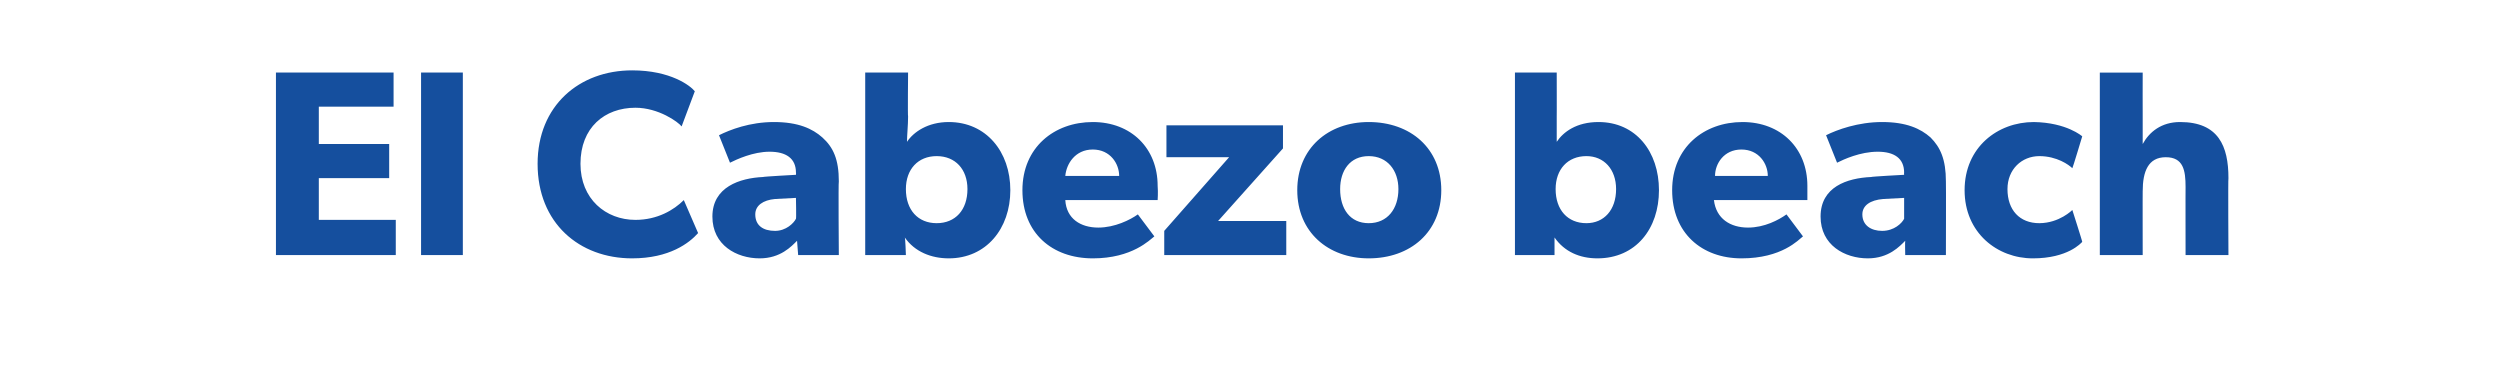 <?xml version="1.0" standalone="no"?><!DOCTYPE svg PUBLIC "-//W3C//DTD SVG 1.1//EN" "http://www.w3.org/Graphics/SVG/1.1/DTD/svg11.dtd"><svg xmlns="http://www.w3.org/2000/svg" version="1.1" width="227.4px" height="34.2px" viewBox="0 -4 227.4 34.2" style="top:-4px"><desc>El Cabezo beach</desc><defs/><g id="Polygon47015"><path d="m35.8 2.6l0 3.1l-6.8 0l0 3.4l6.4 0l0 3.1l-6.4 0l0 3.8l7 0l0 3.2l-10.9 0l0-16.6l10.7 0zm6.3 0l0 16.6l-3.8 0l0-16.6l3.8 0zm15.4 16.9c-4.8 0-8.6-3.2-8.6-8.6c0-5.3 3.8-8.5 8.6-8.5c3.5 0 5.3 1.4 5.7 1.9c0 0-1.2 3.2-1.2 3.2c-.3-.4-2.1-1.7-4.2-1.7c-2.8 0-5 1.8-5 5.1c0 3.2 2.3 5.1 5 5.1c2 0 3.5-.9 4.4-1.8c0 0 1.3 3 1.3 3c-.8.9-2.6 2.3-6 2.3zm11.6 0c-2.1 0-4.3-1.2-4.3-3.8c0-2.7 2.5-3.5 4.6-3.6c.04-.04 3-.2 3-.2c0 0 .02-.22 0-.2c0-1.3-.9-1.9-2.4-1.9c-1.5 0-3 .7-3.6 1c0 0-1-2.5-1-2.5c1-.5 2.8-1.2 5-1.2c2.2 0 3.5.6 4.4 1.4c1 .9 1.5 2 1.5 4c-.05.02 0 6.7 0 6.7l-3.7 0c0 0-.09-1.26-.1-1.3c-.5.5-1.5 1.6-3.4 1.6zm-.4-4c0 1 .7 1.5 1.8 1.5c1 0 1.7-.7 1.9-1.1c.04.03 0-1.9 0-1.9c0 0-1.85.1-1.9.1c-1.1.1-1.8.6-1.8 1.4zm13.9-12.9c0 0-.04 4.02 0 4c0 .8-.1 1.7-.1 2.3c.6-.9 1.9-1.8 3.8-1.8c3.4 0 5.6 2.7 5.6 6.2c0 3.5-2.2 6.2-5.6 6.2c-1.6 0-3.1-.6-4-1.9c.05.03.1 1.6.1 1.6l-3.7 0l0-16.6l3.9 0zm5.4 10.6c0-1.8-1.1-3-2.8-3c-1.7 0-2.8 1.2-2.8 3c0 1.9 1.1 3.1 2.8 3.1c1.7 0 2.8-1.2 2.8-3.1zm11.4 6.3c-3.7 0-6.4-2.3-6.4-6.2c0-3.9 2.9-6.2 6.4-6.2c3.5 0 5.9 2.4 5.9 5.8c.05.6 0 1.3 0 1.3c0 0-8.42 0-8.4 0c.1 1.7 1.4 2.5 3 2.5c1.5 0 2.9-.7 3.6-1.2c0 0 1.5 2 1.5 2c-.4.3-2 2-5.6 2zm0-9.9c-1.6 0-2.4 1.3-2.5 2.4c0 0 4.9 0 4.9 0c0-1.1-.8-2.4-2.4-2.4zm12.4.7l-5.7 0l0-2.9l10.6 0l0 2.1l-5.9 6.6l6.2 0l0 3.1l-11.1 0l0-2.2l5.9-6.7zm12.7-3.2c3.8 0 6.6 2.4 6.6 6.2c0 3.8-2.8 6.2-6.6 6.2c-3.7 0-6.5-2.4-6.5-6.2c0-3.8 2.8-6.2 6.5-6.2zm2.7 6.1c0-1.7-1-3-2.7-3c-1.7 0-2.6 1.3-2.6 3c0 1.8.9 3.1 2.6 3.1c1.7 0 2.7-1.3 2.7-3.1zm14.4-10.6c0 0 .01 4.02 0 4c0 .8 0 1.7 0 2.3c.6-.9 1.8-1.8 3.8-1.8c3.4 0 5.5 2.7 5.5 6.2c0 3.5-2.1 6.2-5.6 6.2c-1.6 0-3-.6-3.9-1.9c0 .03 0 1.6 0 1.6l-3.6 0l0-16.6l3.8 0zm5.4 10.6c0-1.8-1.1-3-2.7-3c-1.7 0-2.8 1.2-2.8 3c0 1.9 1.1 3.1 2.8 3.1c1.6 0 2.7-1.2 2.7-3.1zm11.4 6.3c-3.6 0-6.3-2.3-6.3-6.2c0-3.9 2.9-6.2 6.4-6.2c3.5 0 5.9 2.4 5.9 5.8c0 .6 0 1.3 0 1.3c0 0-8.47 0-8.5 0c.2 1.7 1.5 2.5 3.1 2.5c1.5 0 2.8-.7 3.5-1.2c0 0 1.5 2 1.5 2c-.4.3-1.9 2-5.6 2zm0-9.9c-1.6 0-2.4 1.3-2.4 2.4c0 0 4.8 0 4.8 0c0-1.1-.8-2.4-2.4-2.4zm11.5 9.9c-2.1 0-4.3-1.2-4.3-3.8c0-2.7 2.4-3.5 4.6-3.6c0-.04 3-.2 3-.2c0 0-.02-.22 0-.2c0-1.3-.9-1.9-2.4-1.9c-1.6 0-3.1.7-3.7 1c0 0-1-2.5-1-2.5c1-.5 2.9-1.2 5.1-1.2c2.2 0 3.5.6 4.4 1.4c.9.9 1.4 2 1.4 4c.02.02 0 6.7 0 6.7l-3.7 0c0 0-.03-1.26 0-1.3c-.5.5-1.5 1.6-3.4 1.6zm-.5-4c0 1 .8 1.5 1.8 1.5c1.1 0 1.8-.7 2-1.1c0 .03 0-1.9 0-1.9c0 0-1.89.1-1.9.1c-1.2.1-1.9.6-1.9 1.4zm15.5 4c-3.2 0-6.2-2.3-6.2-6.2c0-3.9 3-6.2 6.3-6.2c3 .05 4.4 1.3 4.4 1.3c0 0-.87 2.9-.9 2.9c-.3-.3-1.4-1.1-3-1.1c-1.6 0-2.9 1.2-2.9 3c0 1.9 1.1 3.1 2.9 3.1c1.83-.01 3-1.2 3-1.2c0 0 .94 2.94.9 2.9c-.1.1-1.3 1.5-4.5 1.5zm10-16.9c0 0-.01 3.97 0 4c0 1.2 0 2.5 0 2.5c.6-1.1 1.7-2 3.4-2c3.5 0 4.4 2.2 4.4 5.1c-.04.01 0 7 0 7l-3.9 0c0 0-.01-6.22 0-6.2c0-1.5-.2-2.7-1.8-2.7c-1.6 0-2.1 1.3-2.1 3.1c-.01-.02 0 5.8 0 5.8l-3.9 0l0-16.6l3.9 0z" stroke="none" fill="#154f9e"/></g></svg>